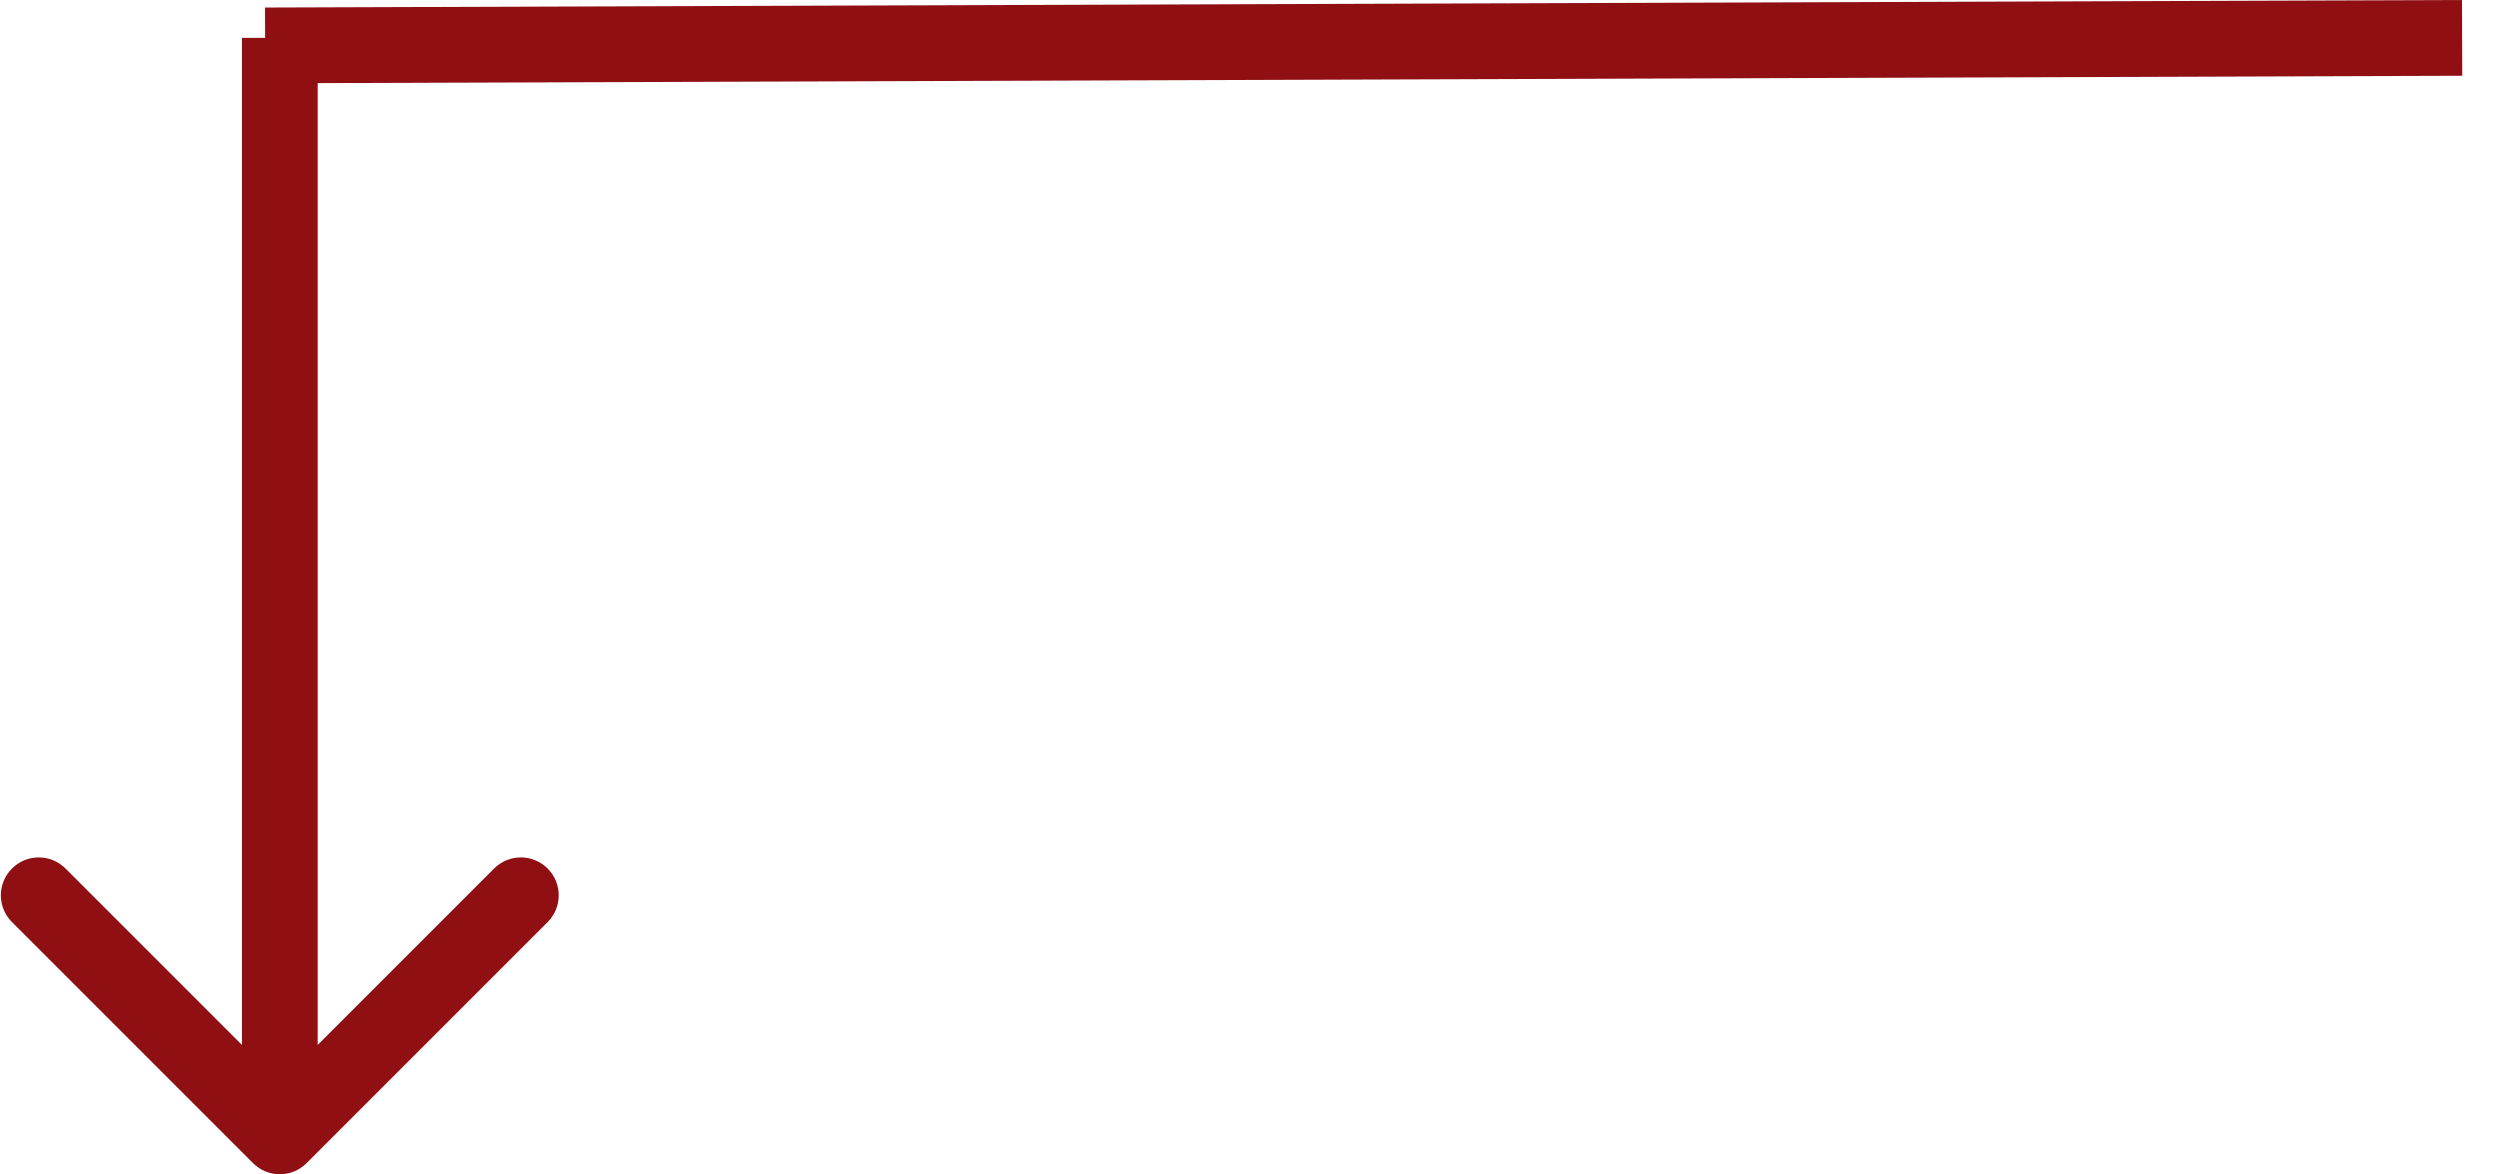 <svg width="66" height="31" viewBox="0 0 66 31" fill="none" xmlns="http://www.w3.org/2000/svg">
<path d="M65 1L7 1.199" stroke="#8F0F13" stroke-width="2"/>
<path d="M6.68 30.707C7.07 31.098 7.703 31.098 8.094 30.707L14.458 24.343C14.848 23.953 14.848 23.32 14.458 22.929C14.067 22.538 13.434 22.538 13.044 22.929L7.387 28.586L1.73 22.929C1.339 22.538 0.706 22.538 0.316 22.929C-0.075 23.32 -0.075 23.953 0.316 24.343L6.68 30.707ZM8.387 30V1L6.387 1L6.387 30H8.387Z" fill="#8F0F13"/>
</svg>
